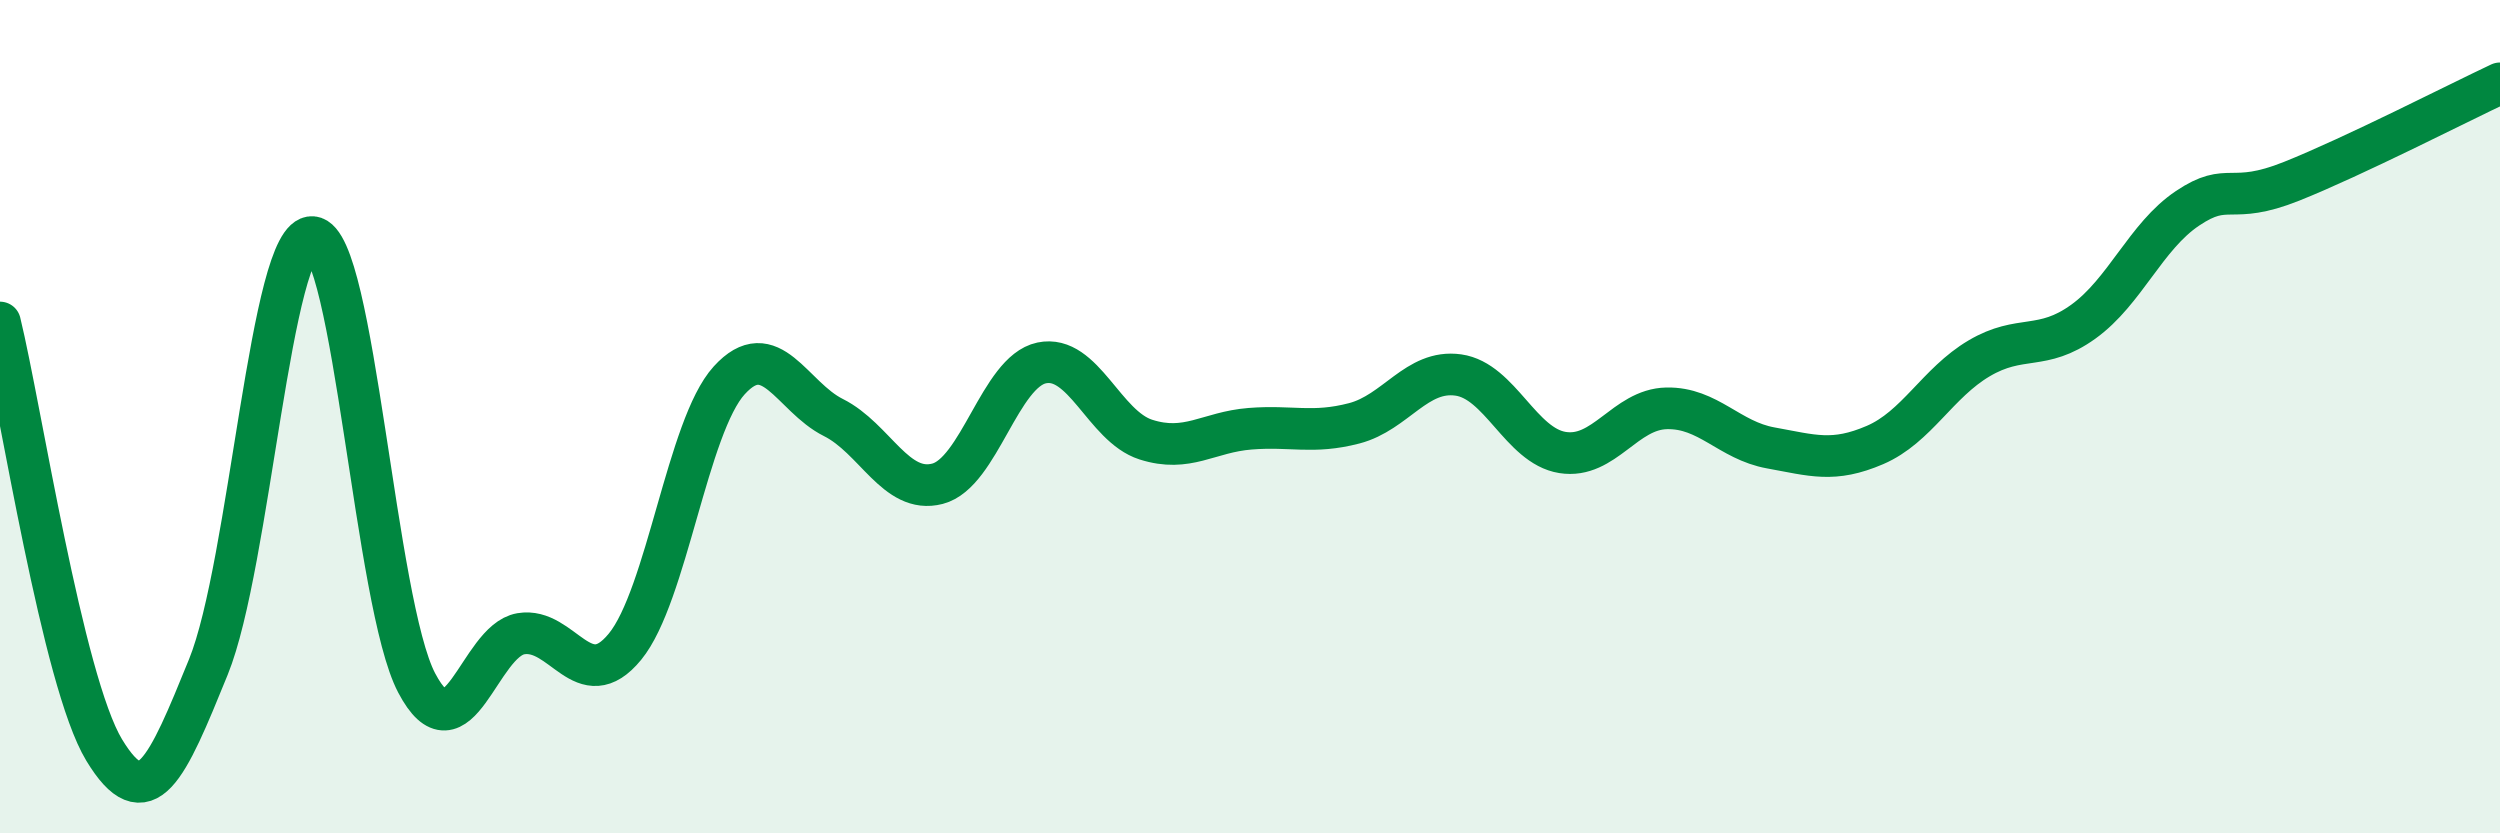 
    <svg width="60" height="20" viewBox="0 0 60 20" xmlns="http://www.w3.org/2000/svg">
      <path
        d="M 0,7.74 C 0.5,9.79 1.5,16.35 2.5,18 C 3.5,19.65 4,18.47 5,16.01 C 6,13.55 6.5,5.61 7.5,5.69 C 8.5,5.77 9,14.49 10,16.39 C 11,18.29 11.5,15.38 12.5,15.21 C 13.5,15.04 14,16.74 15,15.52 C 16,14.3 16.5,10.23 17.5,9.13 C 18.5,8.03 19,9.52 20,10.02 C 21,10.52 21.5,11.87 22.5,11.61 C 23.5,11.35 24,8.92 25,8.71 C 26,8.5 26.5,10.23 27.5,10.55 C 28.5,10.87 29,10.37 30,10.29 C 31,10.21 31.5,10.42 32.5,10.16 C 33.5,9.9 34,8.86 35,9 C 36,9.14 36.5,10.7 37.5,10.86 C 38.5,11.02 39,9.82 40,9.8 C 41,9.78 41.5,10.57 42.5,10.75 C 43.5,10.93 44,11.11 45,10.68 C 46,10.25 46.5,9.19 47.5,8.6 C 48.5,8.01 49,8.44 50,7.72 C 51,7 51.5,5.67 52.5,5 C 53.5,4.33 53.5,4.95 55,4.35 C 56.5,3.75 59,2.47 60,2L60 20L0 20Z"
        fill="#008740"
        opacity="0.1"
        stroke-linecap="round"
        stroke-linejoin="round"
      />
      <path
        d="M 0,7.74 C 0.5,9.79 1.5,16.35 2.5,18 C 3.5,19.65 4,18.47 5,16.01 C 6,13.55 6.5,5.61 7.5,5.69 C 8.5,5.77 9,14.49 10,16.39 C 11,18.29 11.5,15.38 12.5,15.21 C 13.5,15.04 14,16.74 15,15.52 C 16,14.3 16.5,10.23 17.5,9.13 C 18.5,8.03 19,9.52 20,10.02 C 21,10.52 21.5,11.87 22.5,11.61 C 23.5,11.35 24,8.92 25,8.71 C 26,8.5 26.5,10.23 27.5,10.55 C 28.5,10.87 29,10.37 30,10.29 C 31,10.21 31.5,10.42 32.5,10.16 C 33.5,9.9 34,8.86 35,9 C 36,9.14 36.5,10.7 37.5,10.86 C 38.5,11.02 39,9.82 40,9.8 C 41,9.78 41.5,10.57 42.5,10.75 C 43.5,10.93 44,11.11 45,10.68 C 46,10.25 46.5,9.19 47.5,8.6 C 48.5,8.01 49,8.44 50,7.72 C 51,7 51.5,5.67 52.5,5 C 53.5,4.33 53.5,4.95 55,4.35 C 56.5,3.75 59,2.47 60,2"
        stroke="#008740"
        stroke-width="1"
        fill="none"
        stroke-linecap="round"
        stroke-linejoin="round"
      />
    </svg>
  